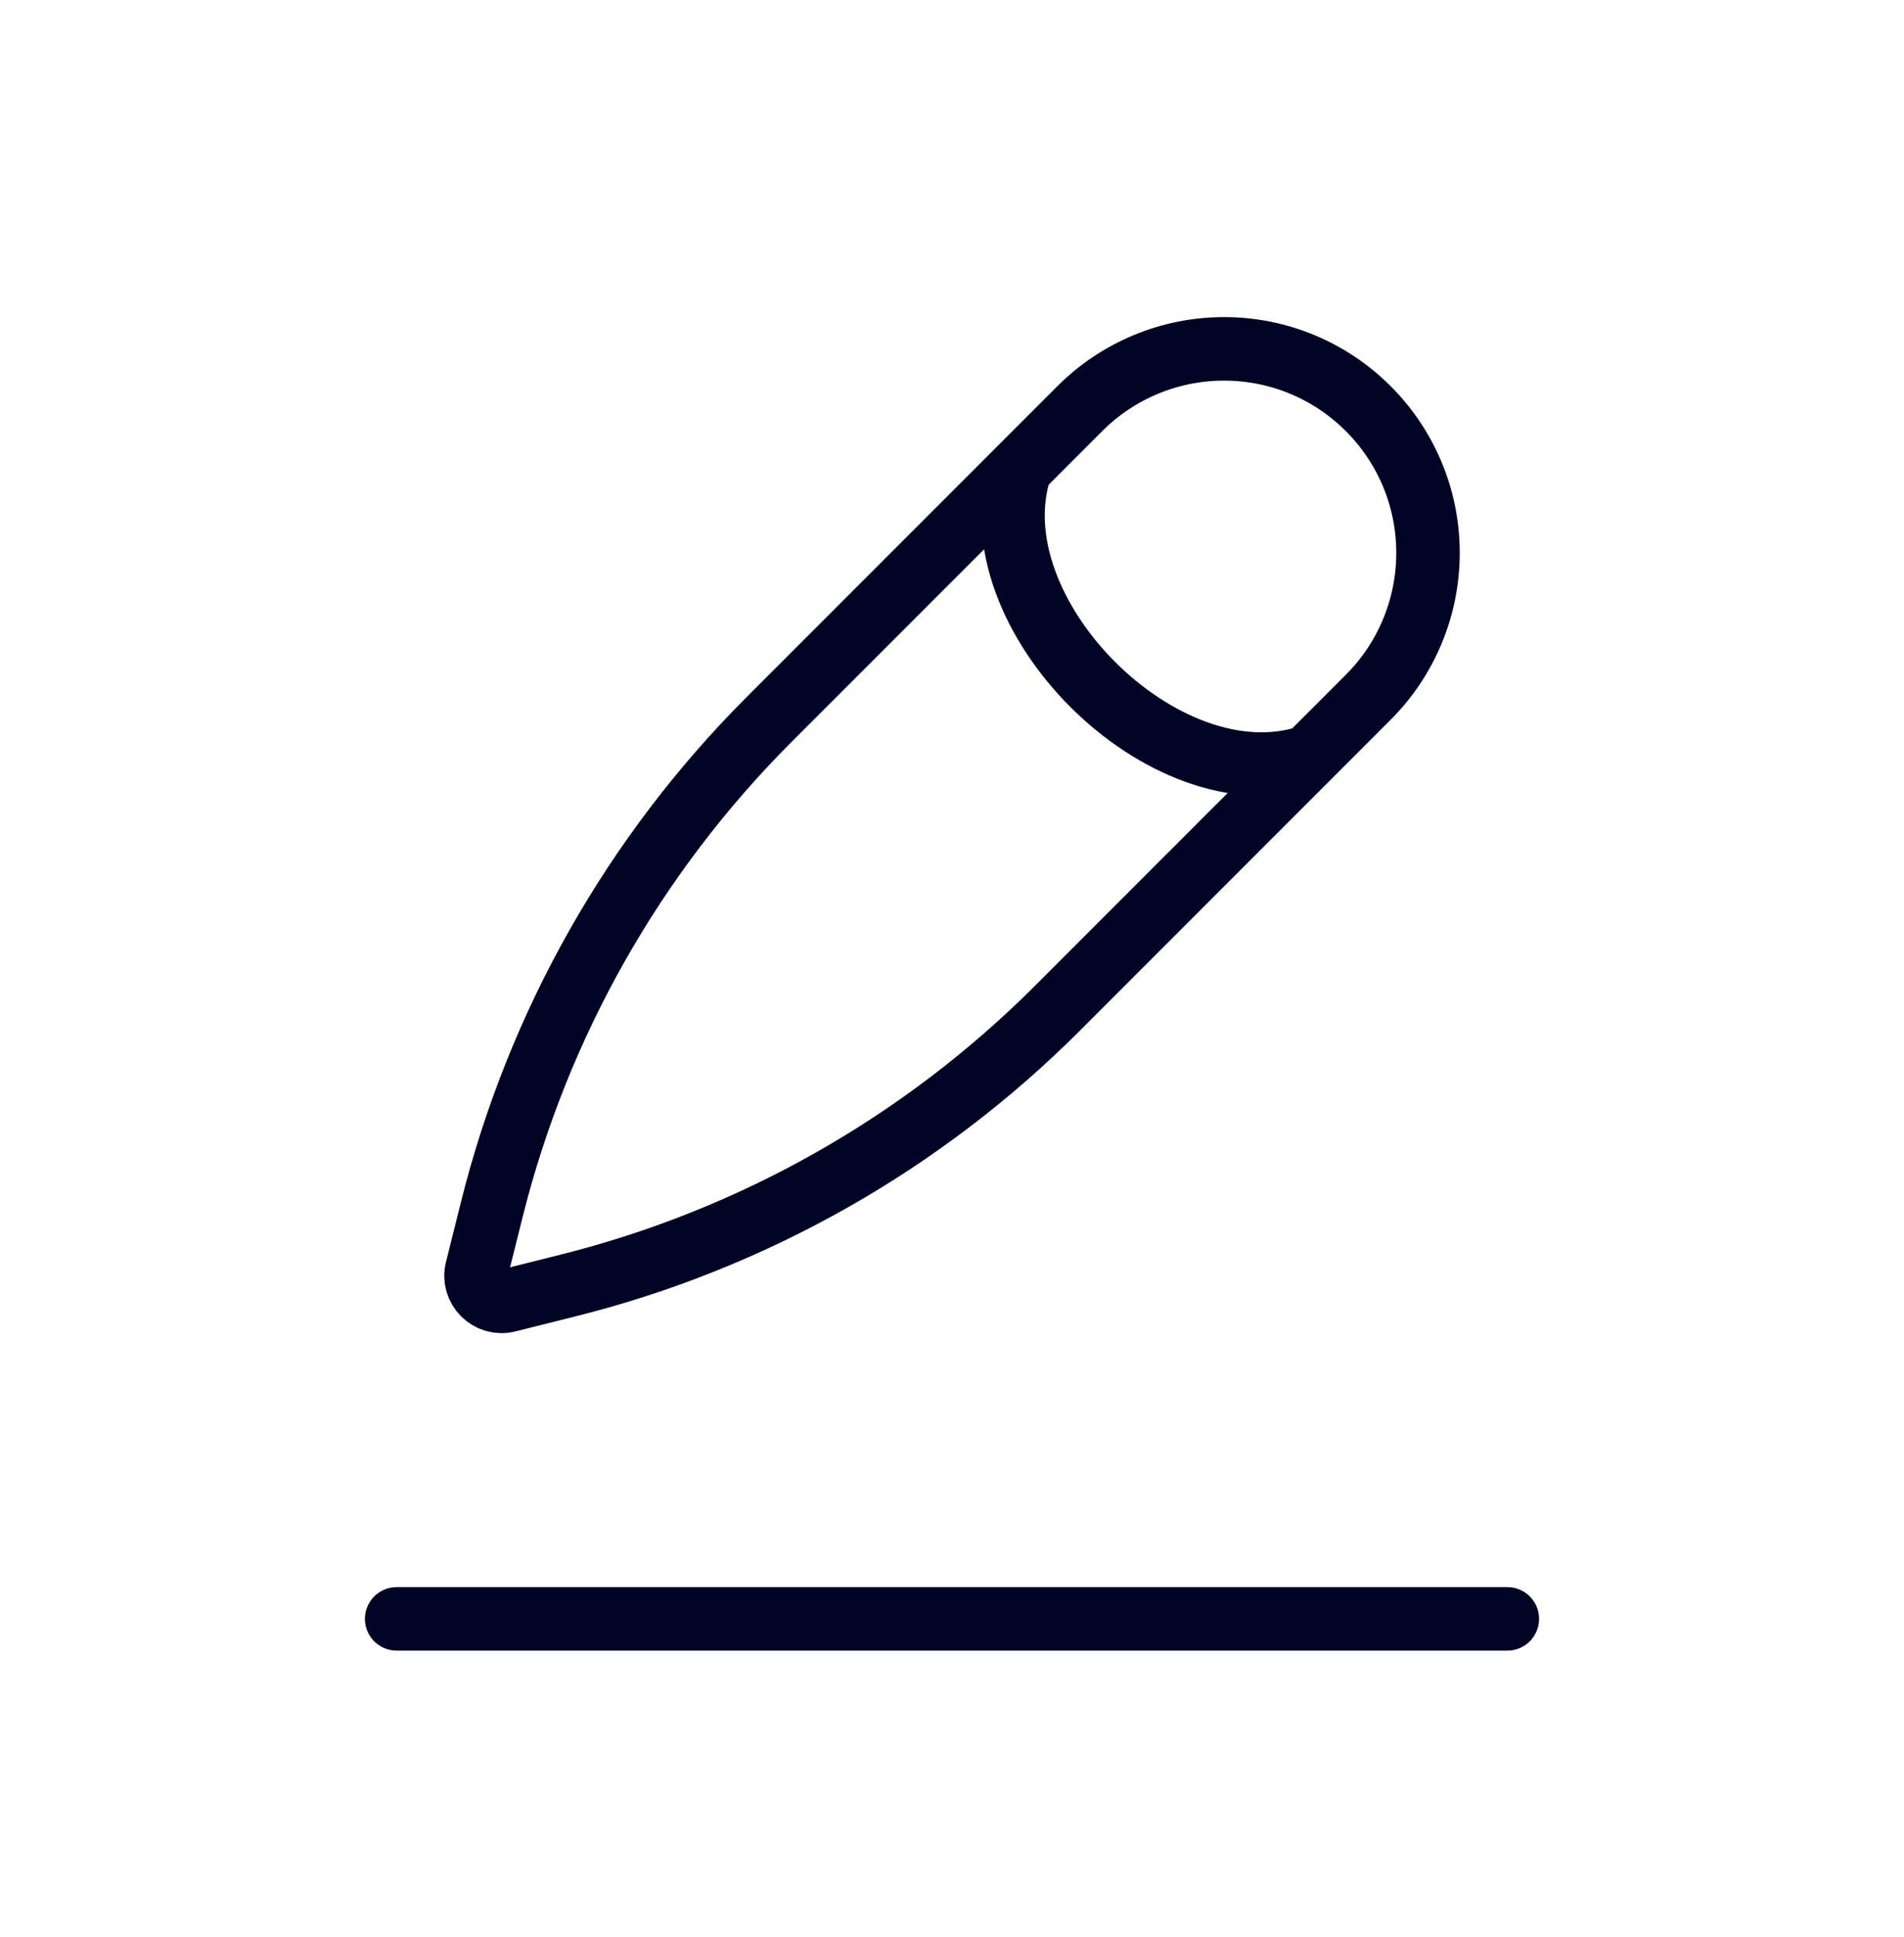 <?xml version="1.0" encoding="UTF-8"?>
<svg xmlns="http://www.w3.org/2000/svg" width="60" height="61" viewBox="0 0 60 61" fill="none">
  <path d="M41.25 23.828C36.705 25.343 30.645 19.283 32.16 14.738M34.027 12.871L24.235 22.663C19.978 26.92 16.958 32.254 15.498 38.094L15.025 39.987C14.877 40.577 15.412 41.111 16.001 40.964L17.894 40.49C23.734 39.03 29.068 36.01 33.325 31.753L43.117 21.961C44.323 20.756 45 19.121 45 17.416C45 13.866 42.122 10.988 38.572 10.988C36.867 10.988 35.233 11.665 34.027 12.871Z" stroke="#010425" stroke-width="2"></path>
  <path d="M47.5 50.988H12.5" stroke="#010425" stroke-width="2" stroke-linecap="round" stroke-linejoin="round"></path>
</svg>
